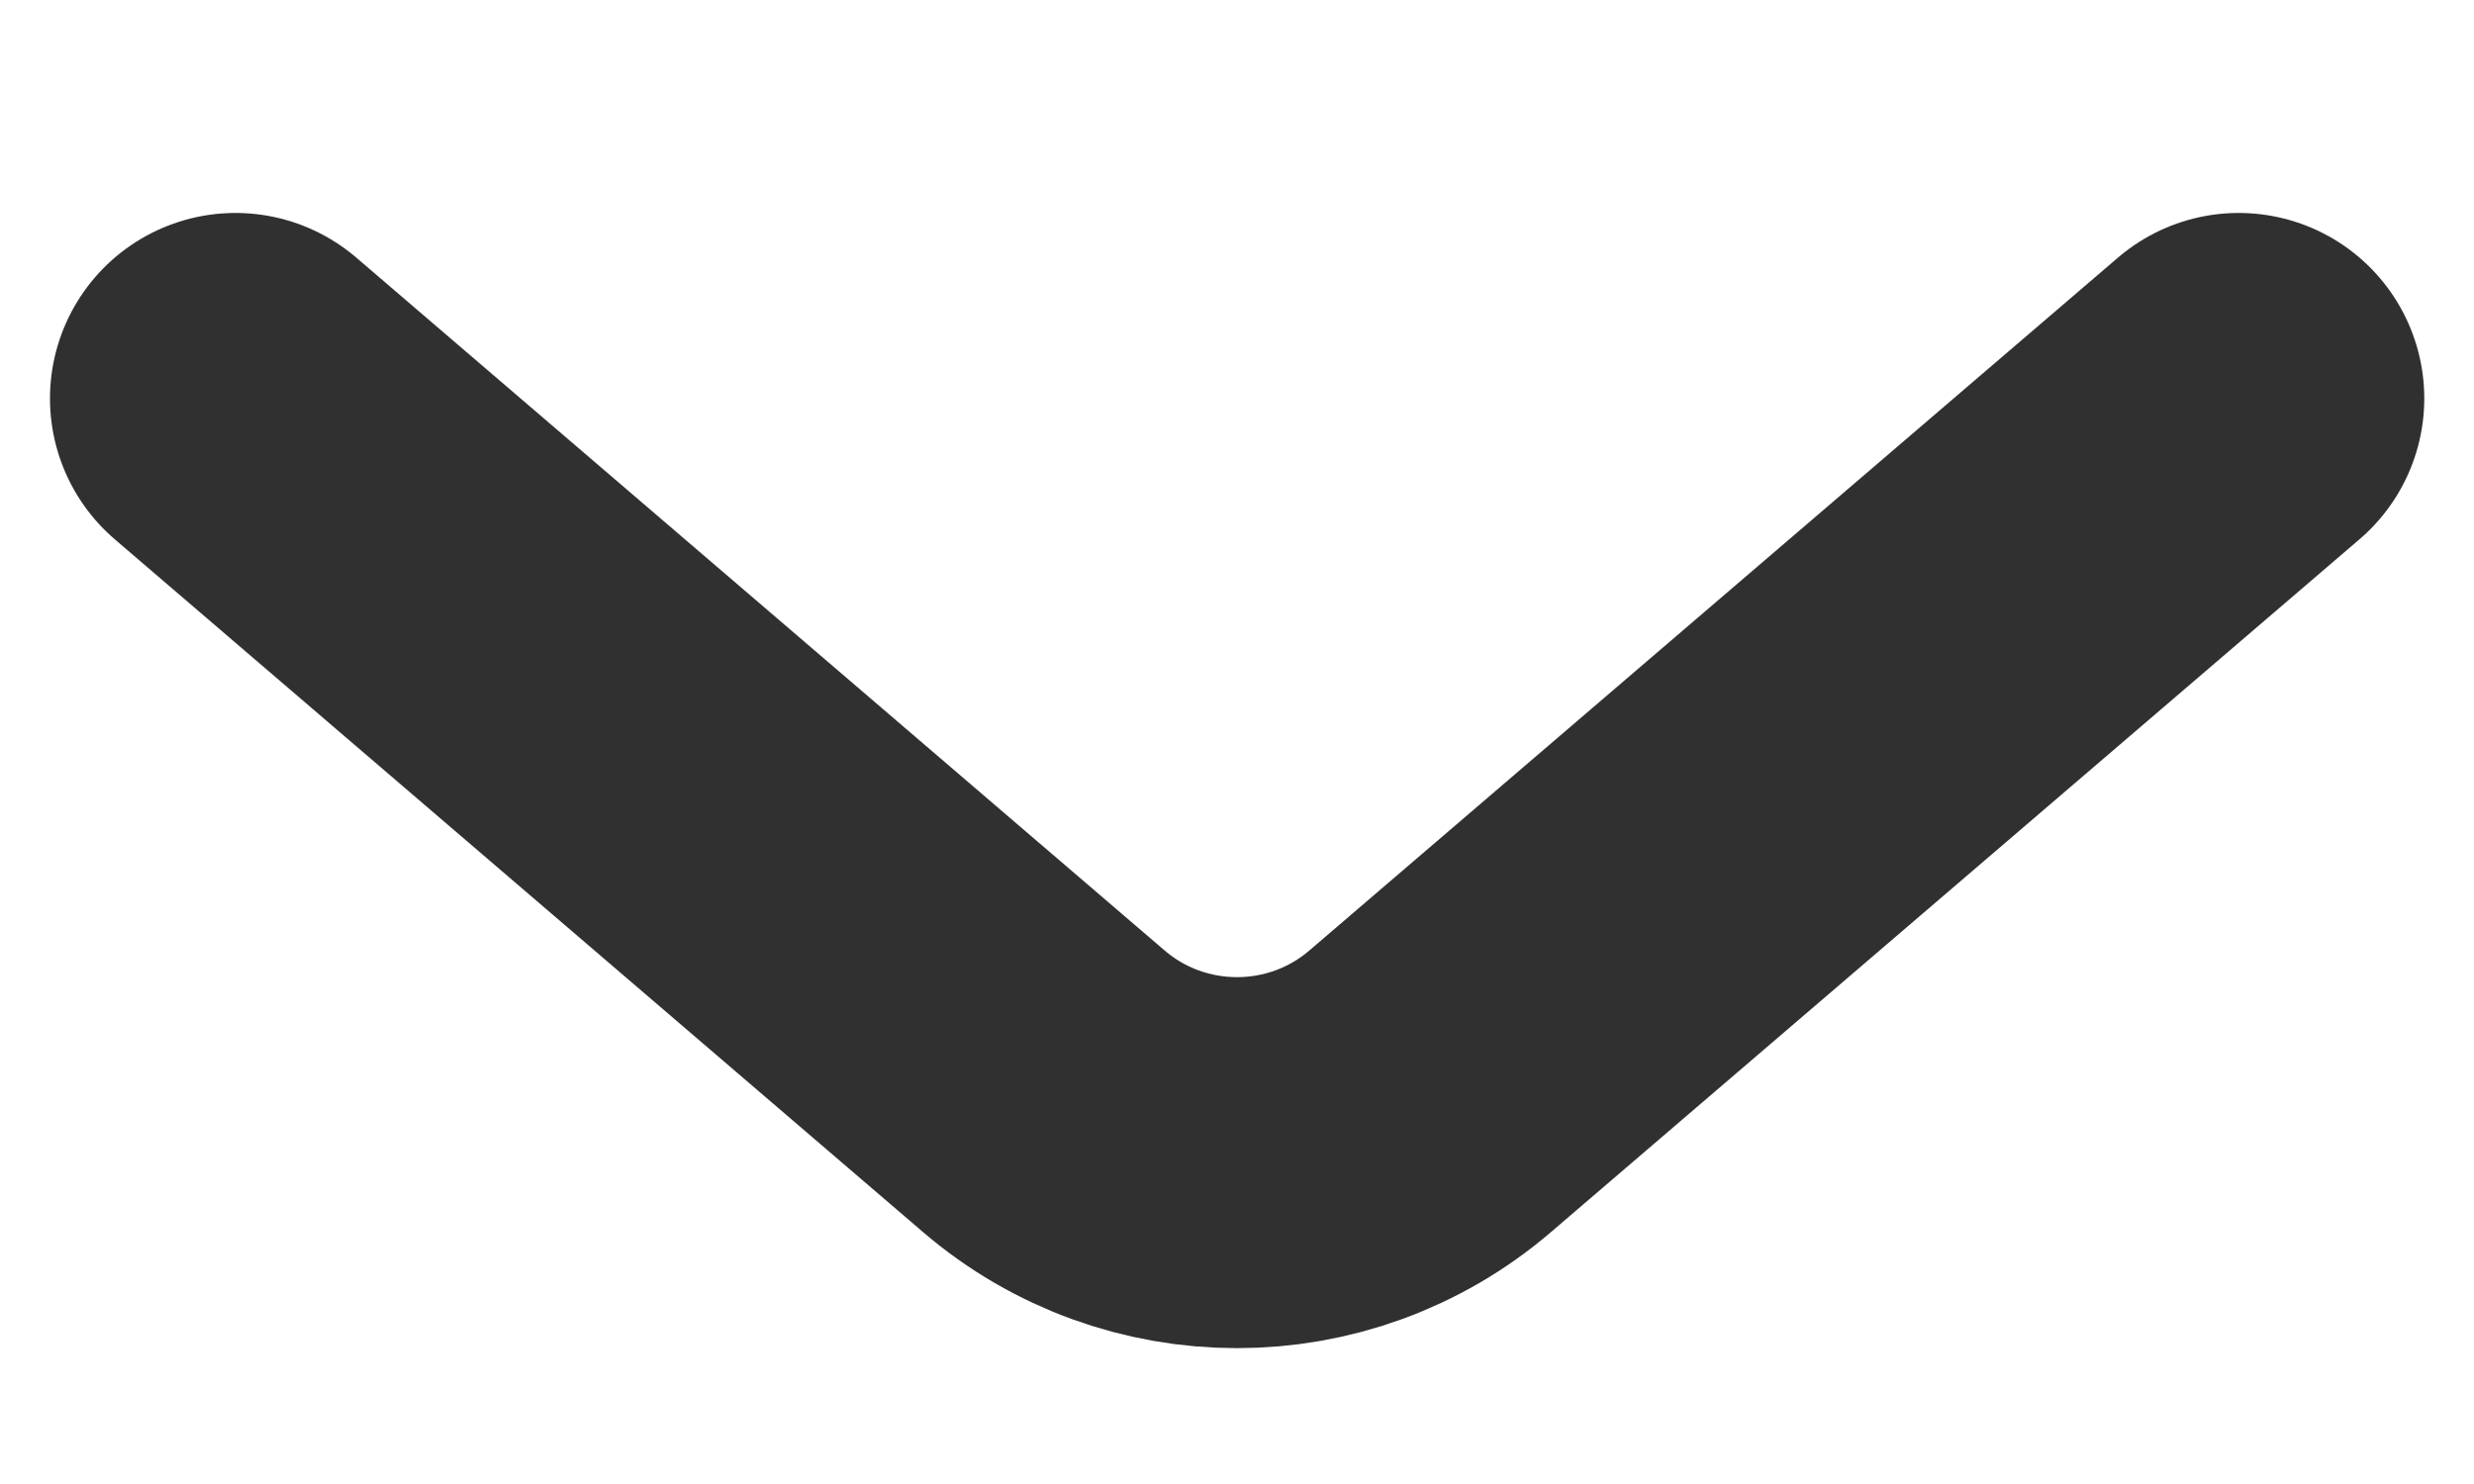 <svg width="10" height="6" viewBox="0 0 10 6" fill="none" xmlns="http://www.w3.org/2000/svg">
<path d="M0.952 1.611L4.219 4.412C4.668 4.797 5.332 4.797 5.781 4.412L9.049 1.611" stroke="#303030" stroke-width="1.5" stroke-linecap="round"/>
</svg>
